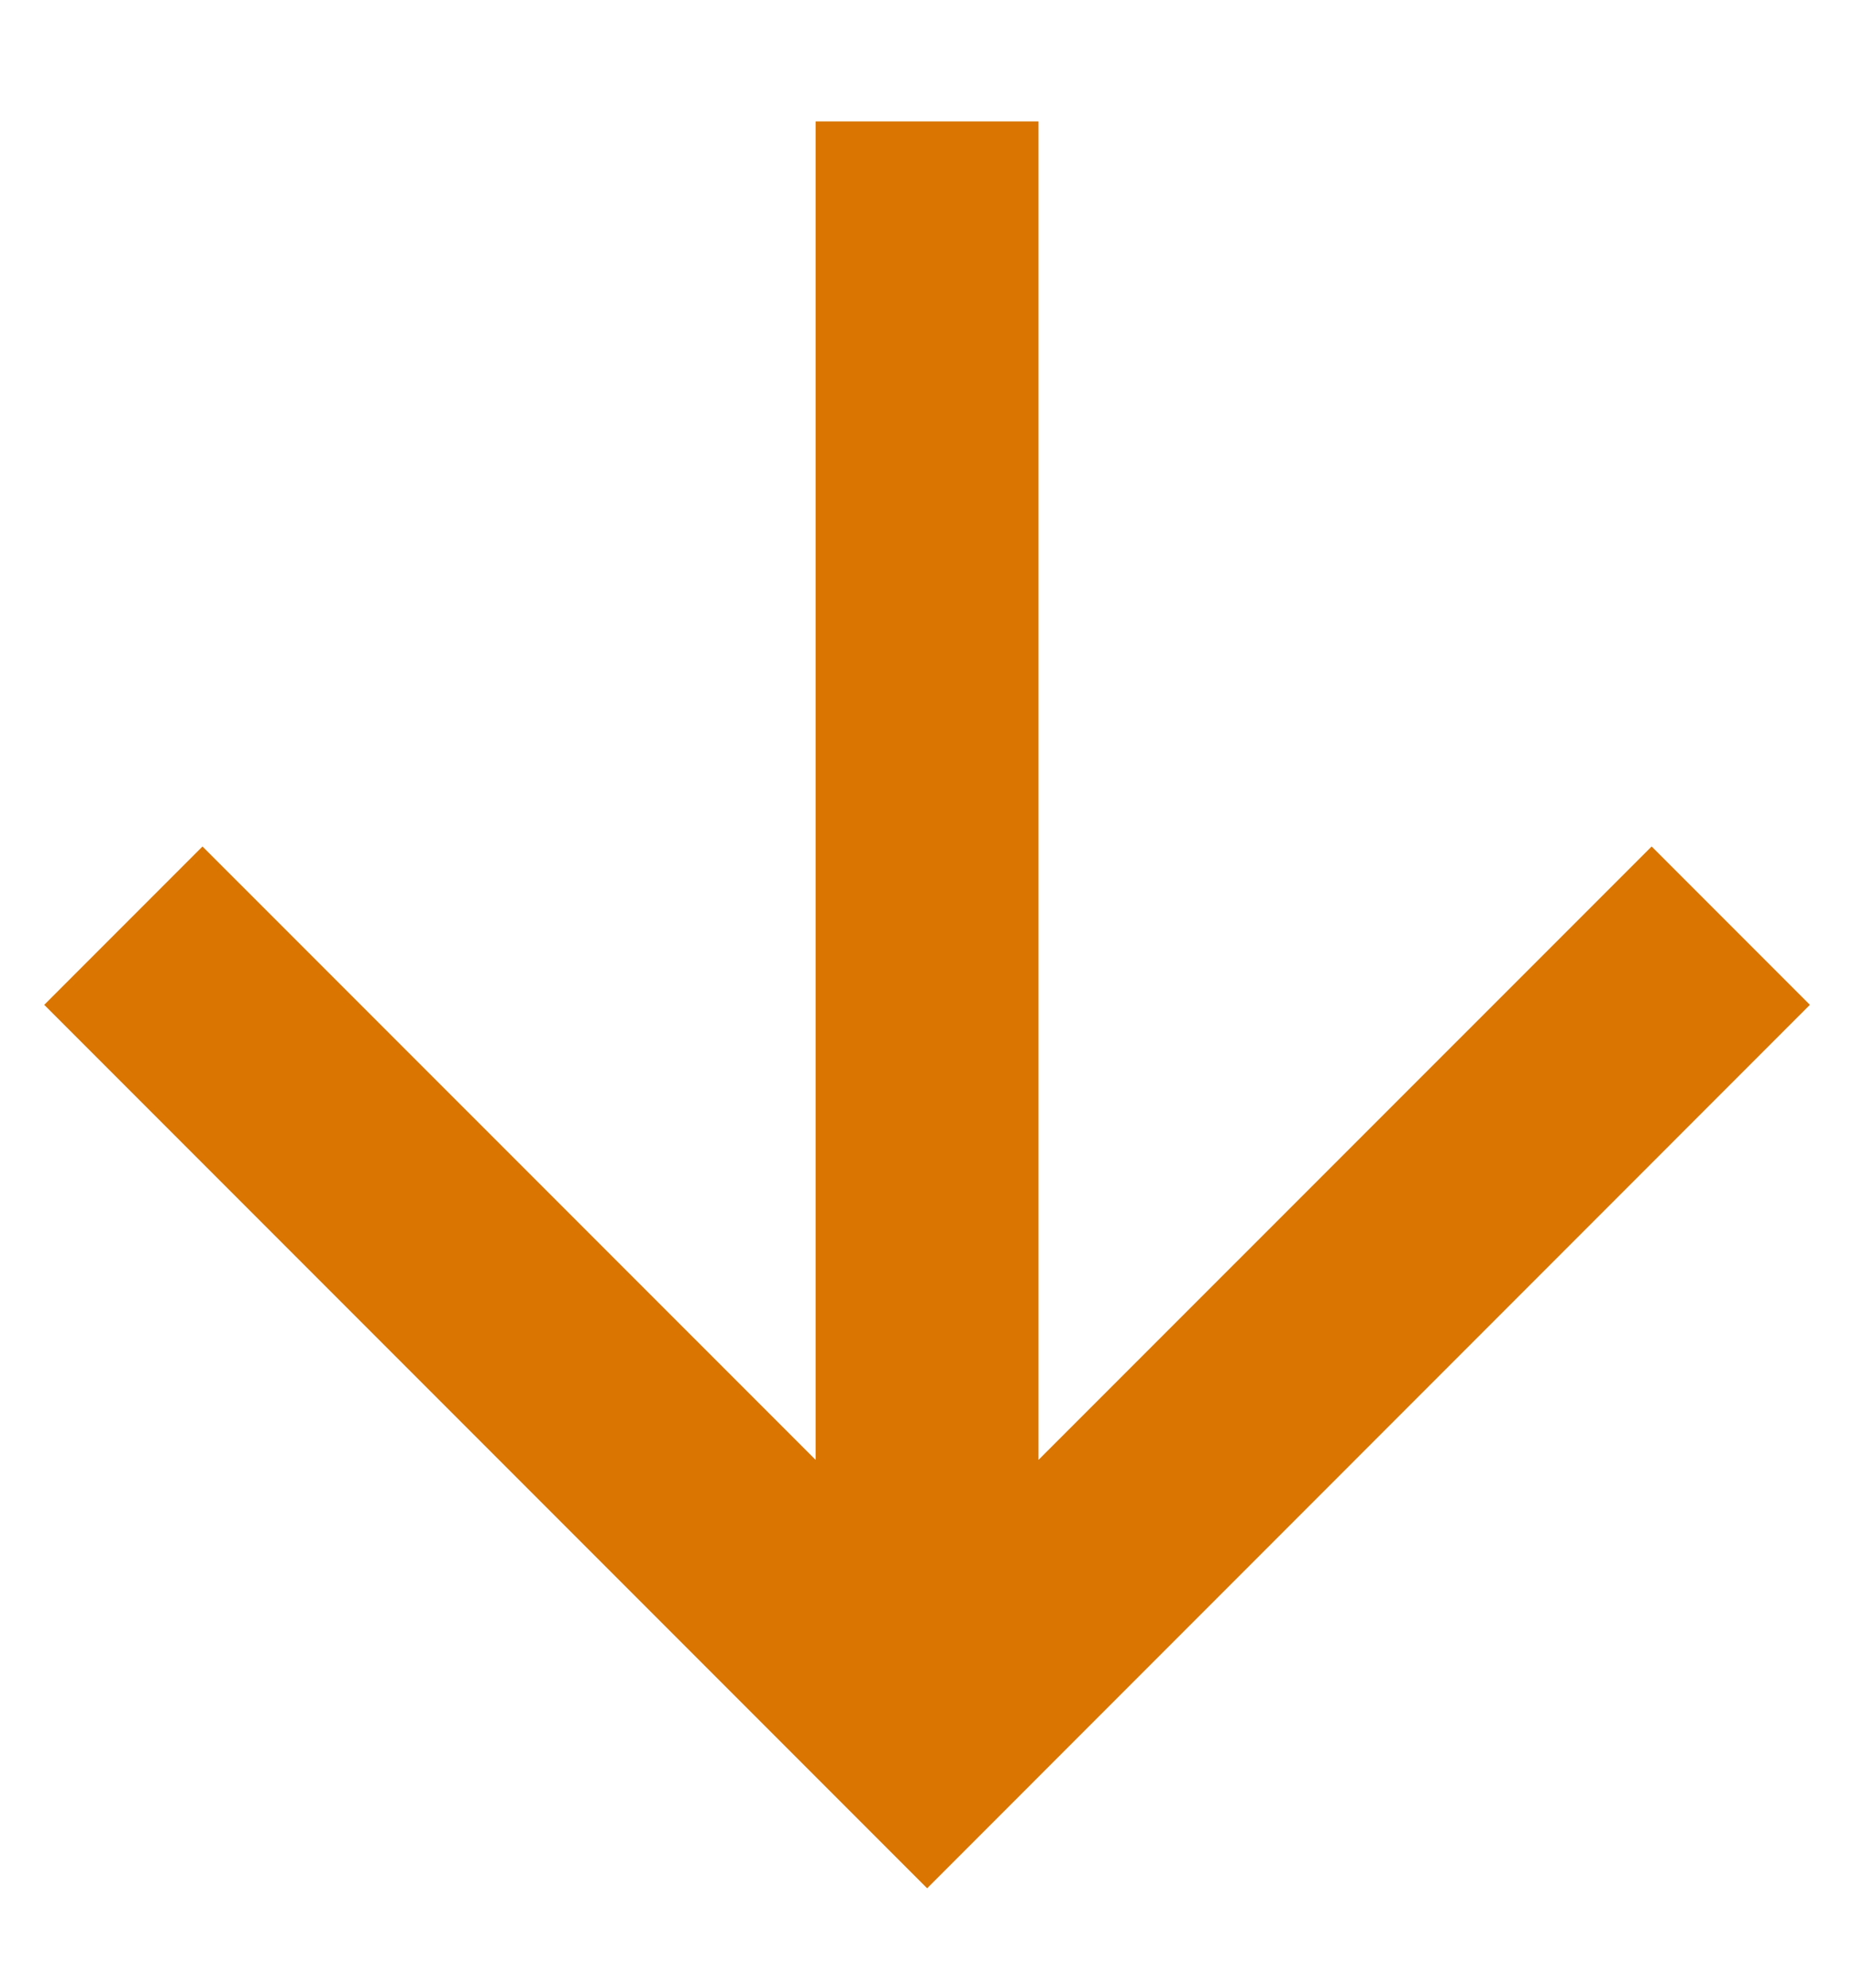 <svg width="14" height="15" viewBox="0 0 14 15" fill="none" xmlns="http://www.w3.org/2000/svg">
<path d="M6.159 0.916L7.842 0.916L7.842 11.017L12.472 6.388L13.667 7.583L7.001 14.25L0.334 7.583L1.529 6.388L6.159 11.017L6.159 0.916Z" fill="#D97500"/>
</svg>
